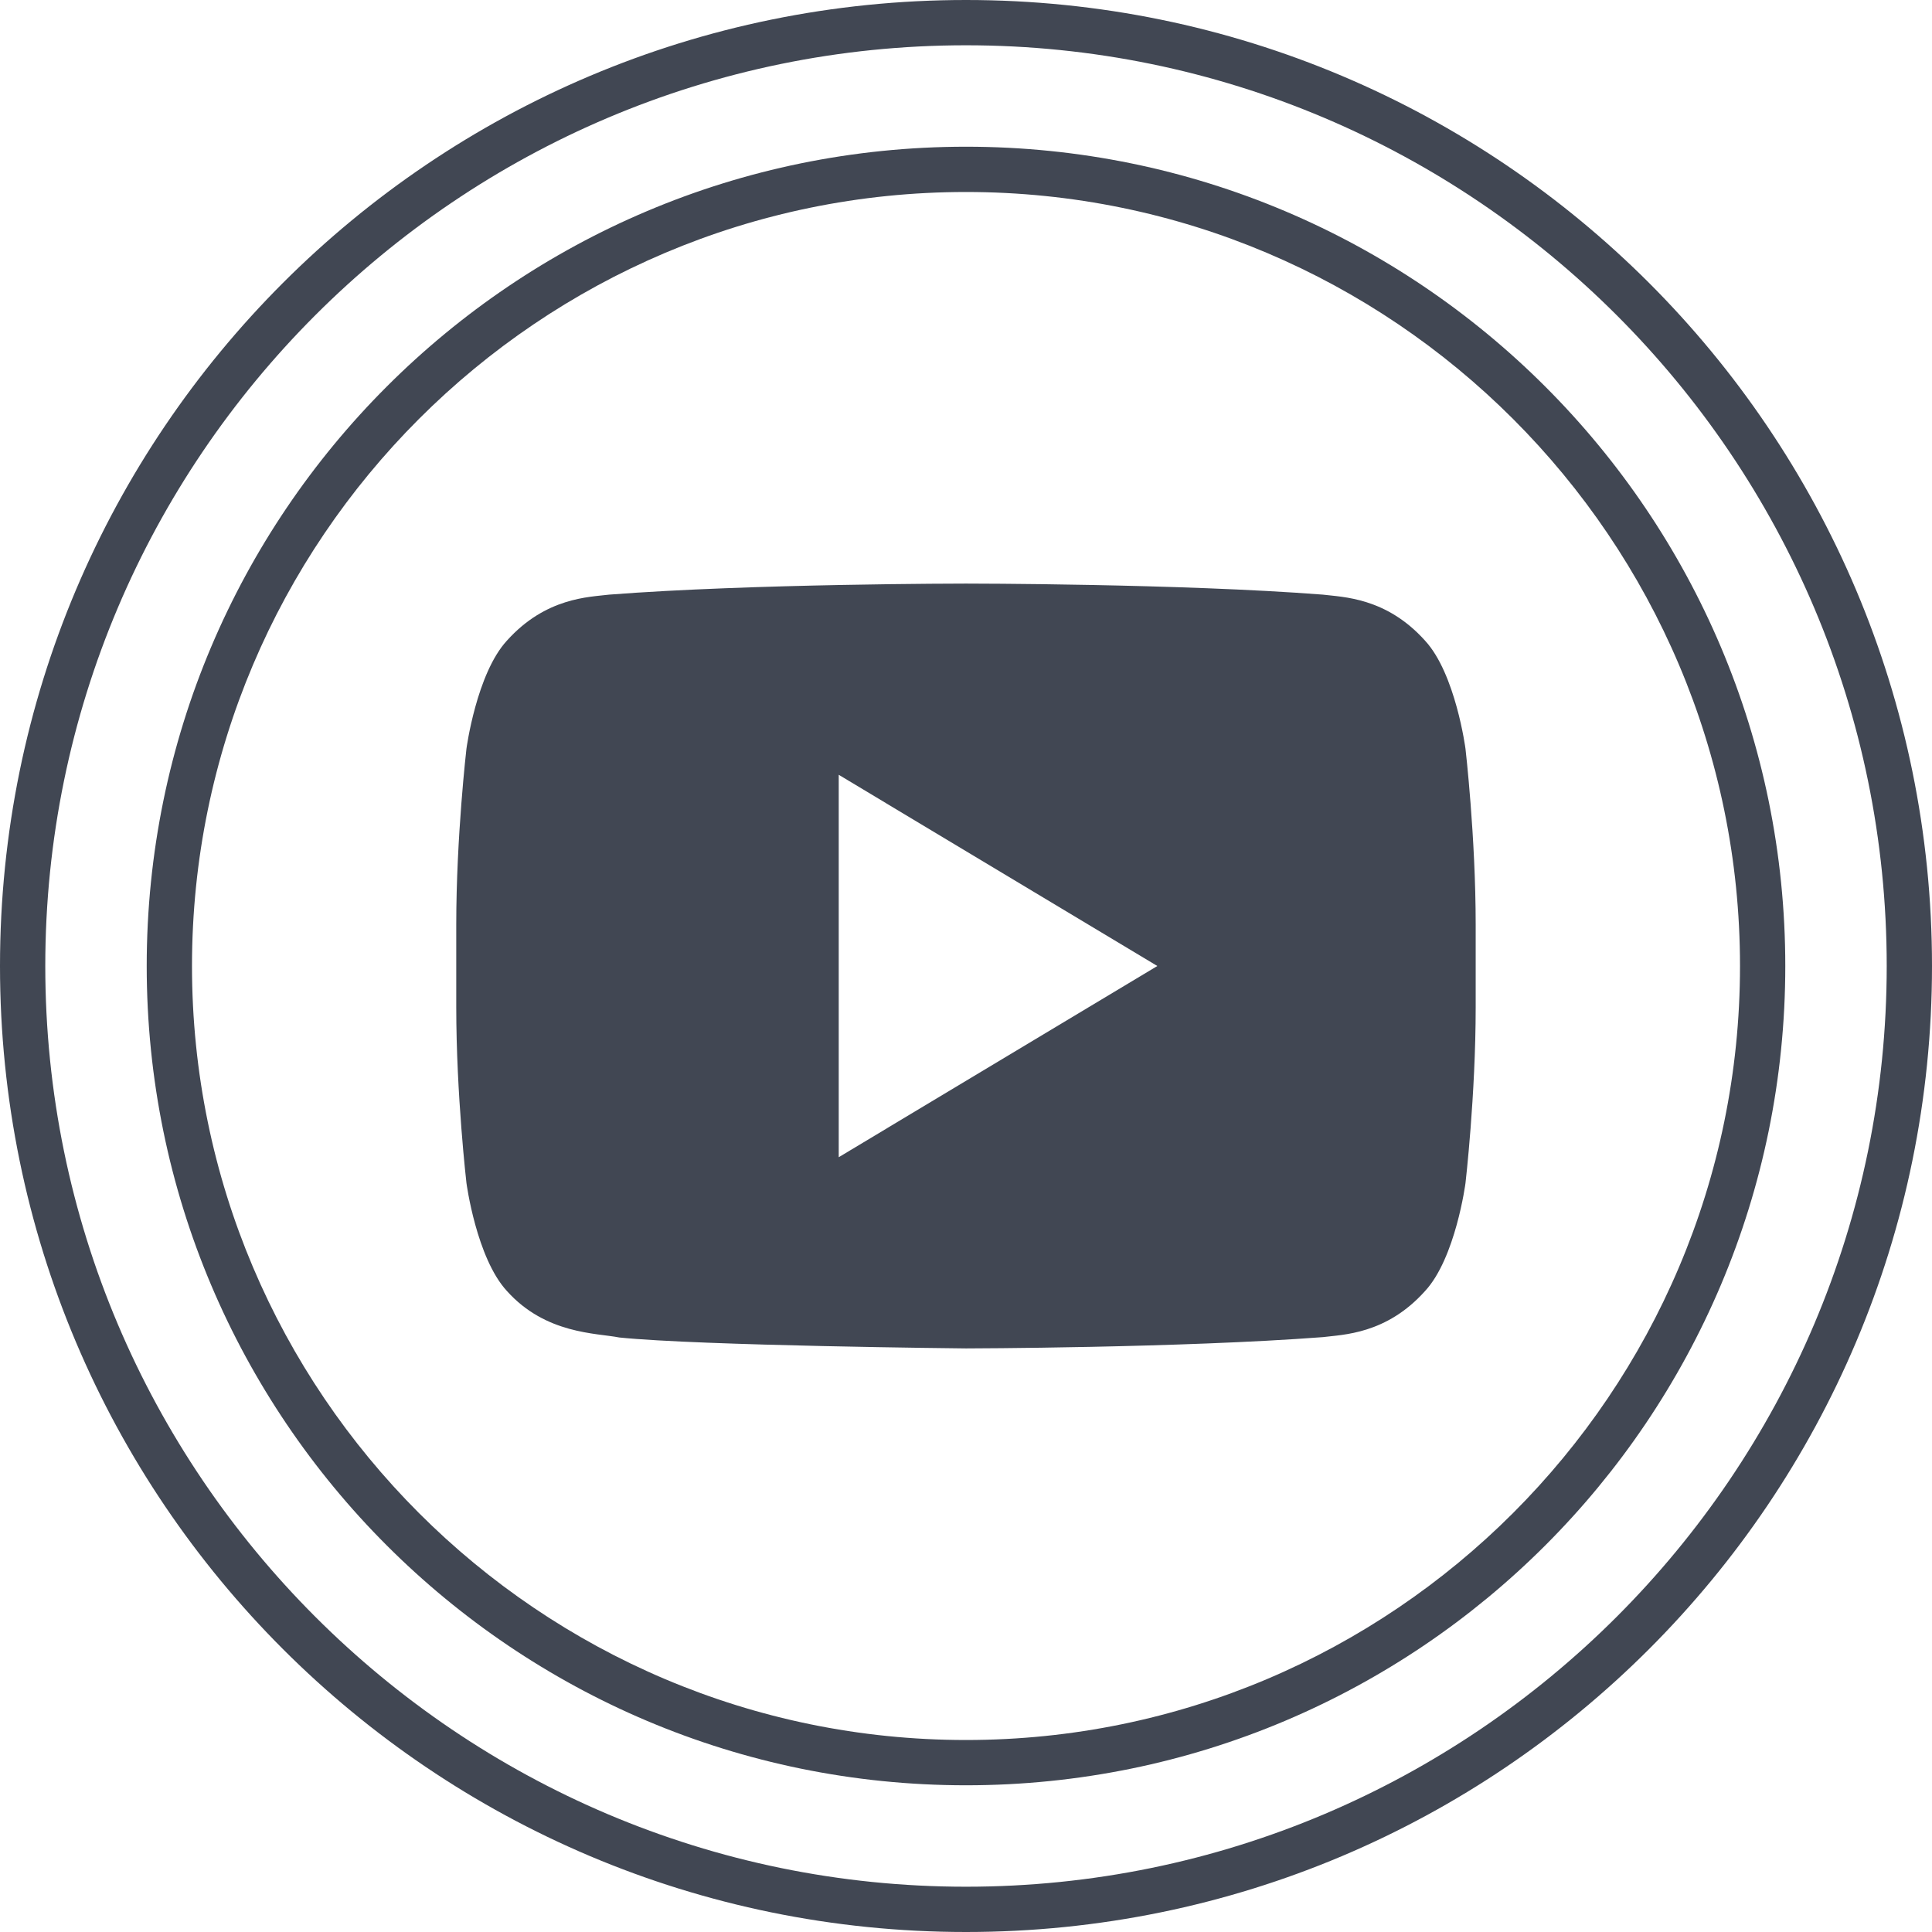 <?xml version="1.0" ?><svg enable-background="new 0 0 32 32" id="Layer_1" version="1.1" viewBox="0 0 32 32" xml:space="preserve" xmlns="http://www.w3.org/2000/svg" xmlns:xlink="http://www.w3.org/1999/xlink"><path d="M16,0C7.163,0,0,7.163,0,16s7.163,16,16,16s16-7.163,16-16S24.837,0,16,0z M16,31.25  C7.591,31.25,0.75,24.409,0.75,16S7.591,0.75,16,0.75S31.25,7.591,31.25,16S24.409,31.25,16,31.25z" fill="#414753"/><path d="M16,2.43C8.505,2.43,2.43,8.505,2.43,16S8.505,29.57,16,29.57S29.57,23.495,29.57,16S23.495,2.43,16,2.43z   M16,28.82C8.931,28.82,3.18,23.069,3.18,16S8.931,3.18,16,3.18S28.82,8.931,28.82,16S23.069,28.82,16,28.82z" fill="#414753"/><path d="M23.603,10.611C22.96,9.894,22.24,9.89,21.911,9.849c-2.363-0.183-5.907-0.183-5.907-0.183h-0.008  c0,0-3.544,0-5.907,0.183C9.759,9.89,9.04,9.894,8.396,10.611c-0.504,0.547-0.67,1.789-0.67,1.789s-0.169,1.457-0.169,2.914v1.366  c0,1.458,0.169,2.915,0.169,2.915s0.165,1.241,0.67,1.788c0.643,0.717,1.485,0.695,1.861,0.77C11.61,22.291,16,22.334,16,22.334  s3.548-0.007,5.911-0.187c0.33-0.042,1.05-0.046,1.692-0.763c0.506-0.546,0.67-1.787,0.67-1.787s0.169-1.457,0.169-2.915v-1.366  c0-1.458-0.169-2.915-0.169-2.915S24.109,11.158,23.603,10.611z M13.892,19.167v-6.334L19.169,16L13.892,19.167z" fill="#414753"/></svg>